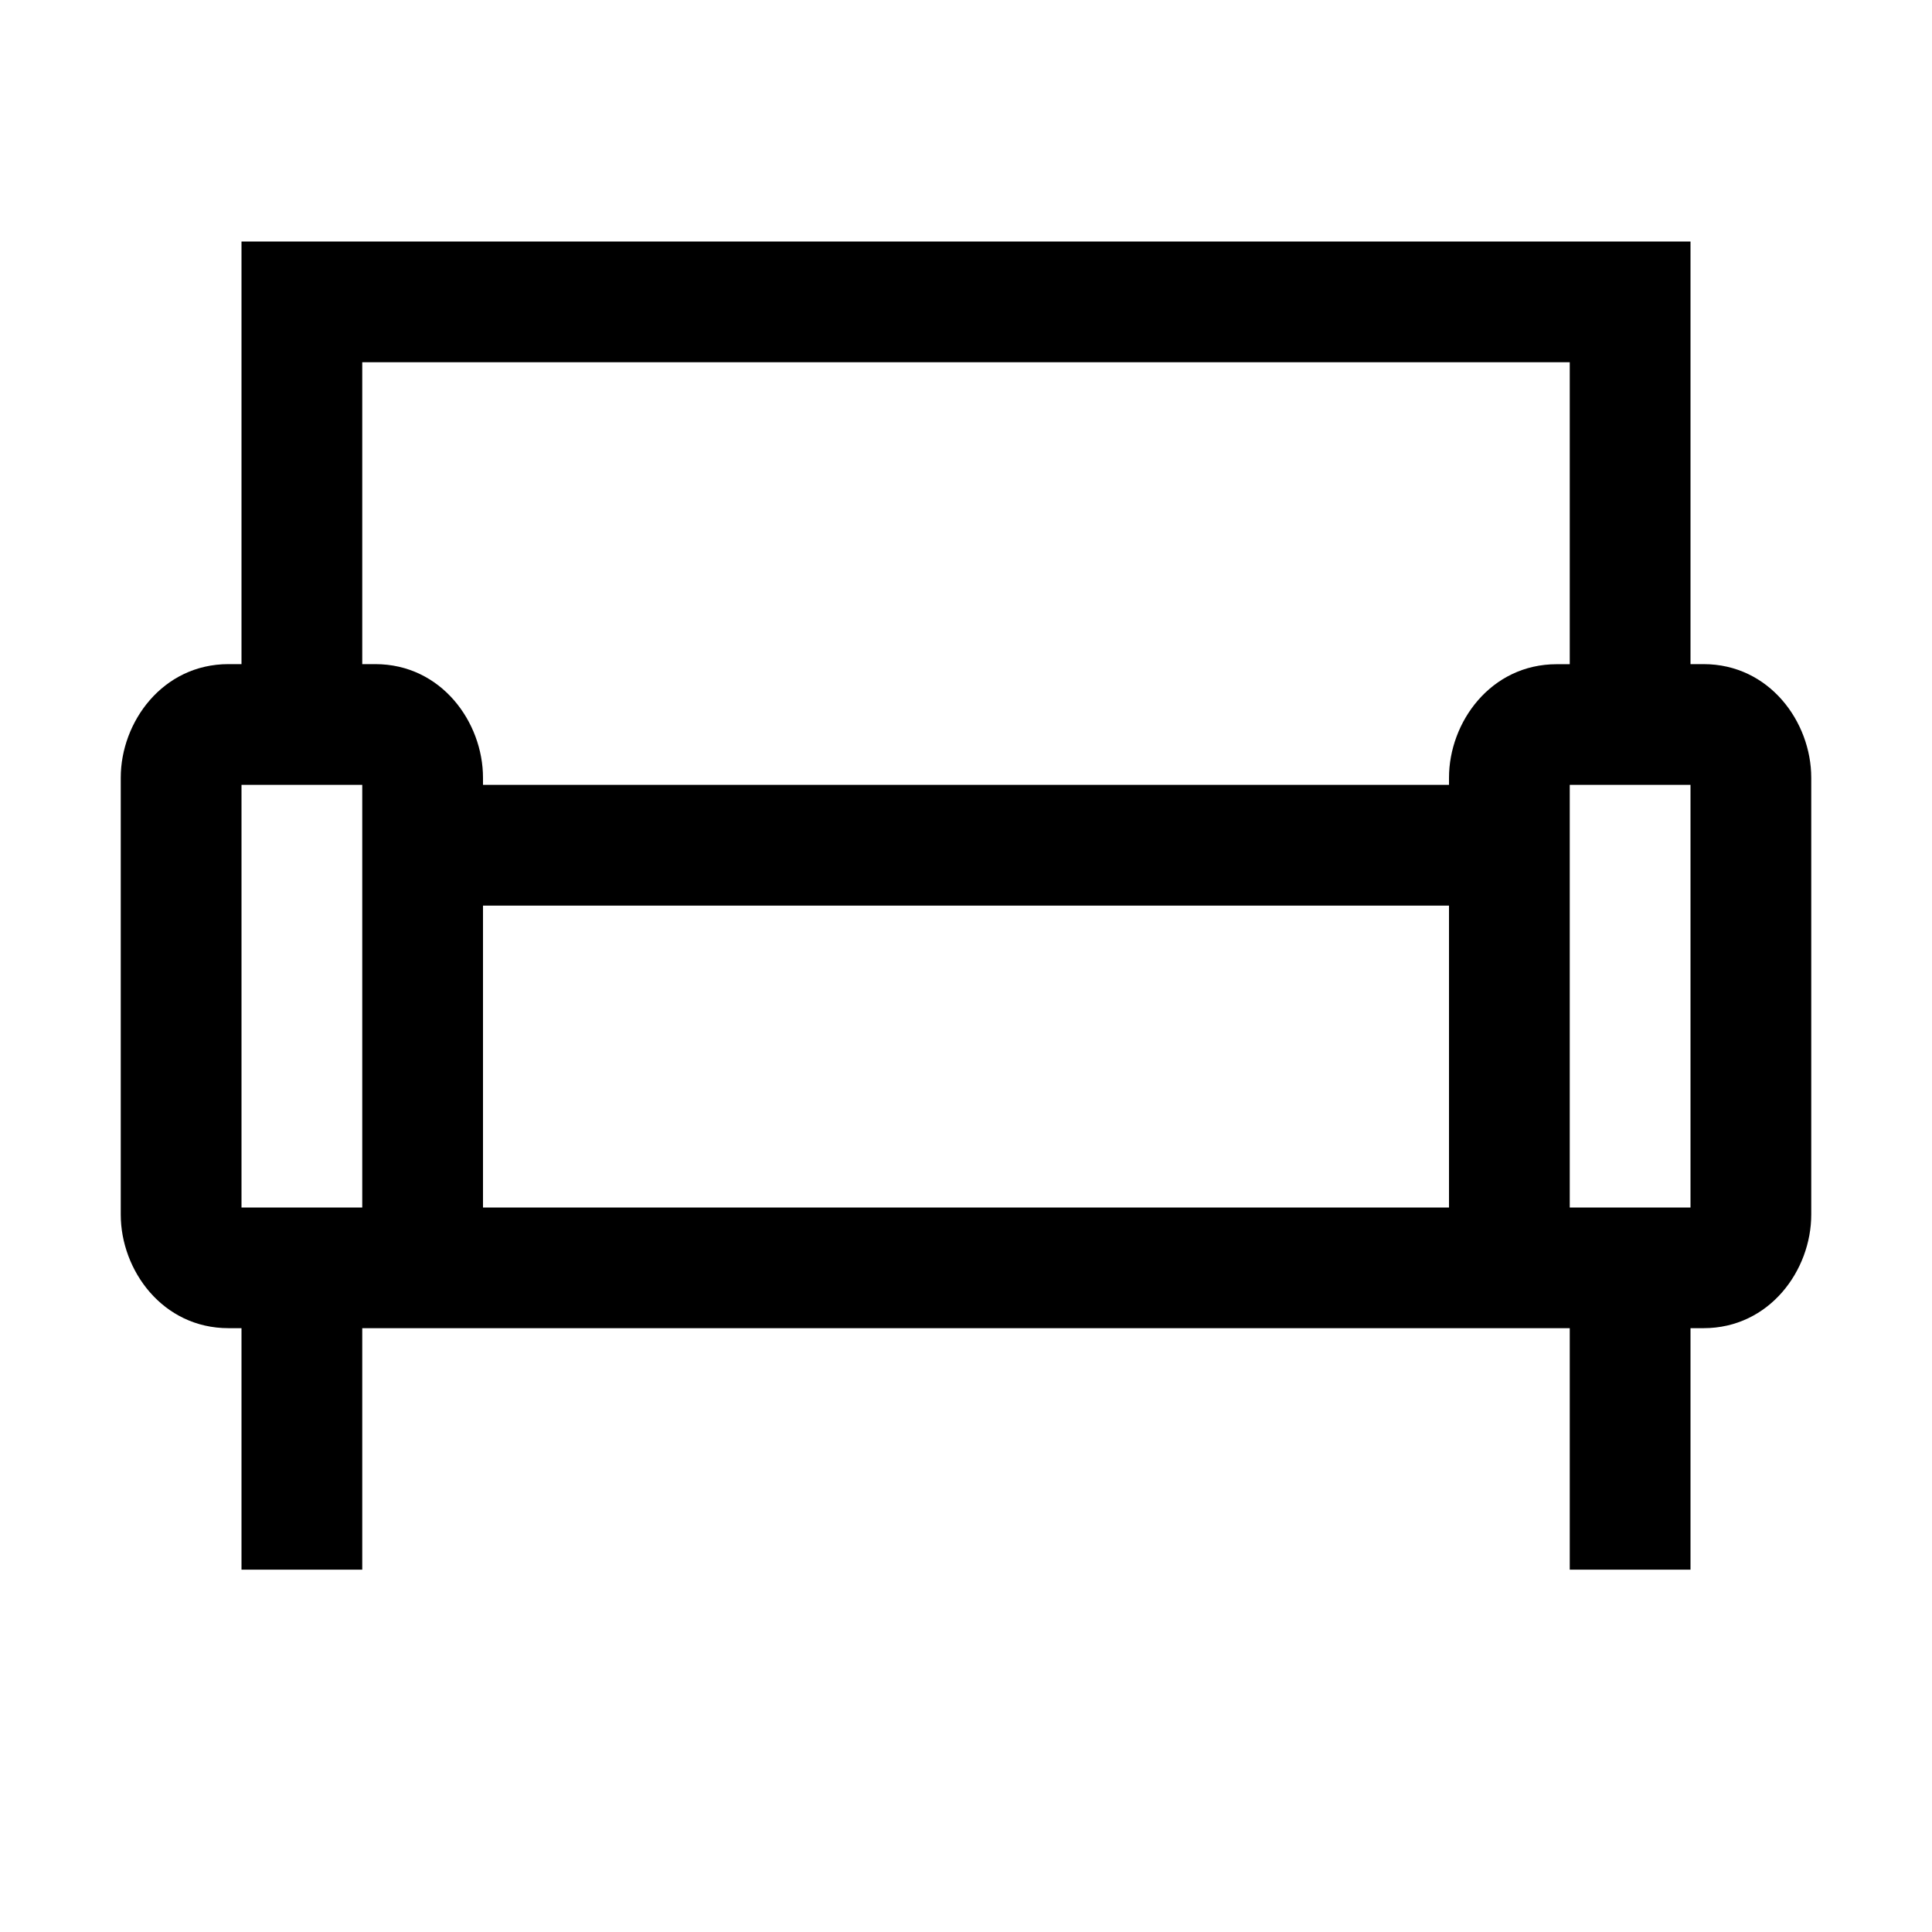 <svg class="MuiSvgIcon-root MuiSvgIcon-fontSizeMedium Cozy__Icon Cozy__Icon--medium mui-uwey0m" fill="none" aria-hidden="true" focusable="false" version="1.1" viewBox="0 0 24 24" xmlns="http://www.w3.org/2000/svg">
 <path d="M3 8.25V3h18v5.25h.162c.819 0 1.338.72 1.338 1.411v5.427c0 .692-.519 1.411-1.338 1.411H21v3h-1.5v-3h-15v3H3v-3h-.162c-.818 0-1.338-.719-1.338-1.411v-5.427c0-.692.52-1.411 1.338-1.411H3zM19.5 15H21V9.75h-1.5V15zM18 11.25V15H6v-3.75h12zM4.5 9.75V15H3V9.75h1.5zm1.5 0h12v-.088c0-.692.52-1.411 1.338-1.411h.162V4.5h-15v3.75h.162C5.481 8.25 6 8.97 6 9.662V9.75z" clip-rule="evenodd" fill="currentColor" fill-rule="evenodd"/>
</svg>
